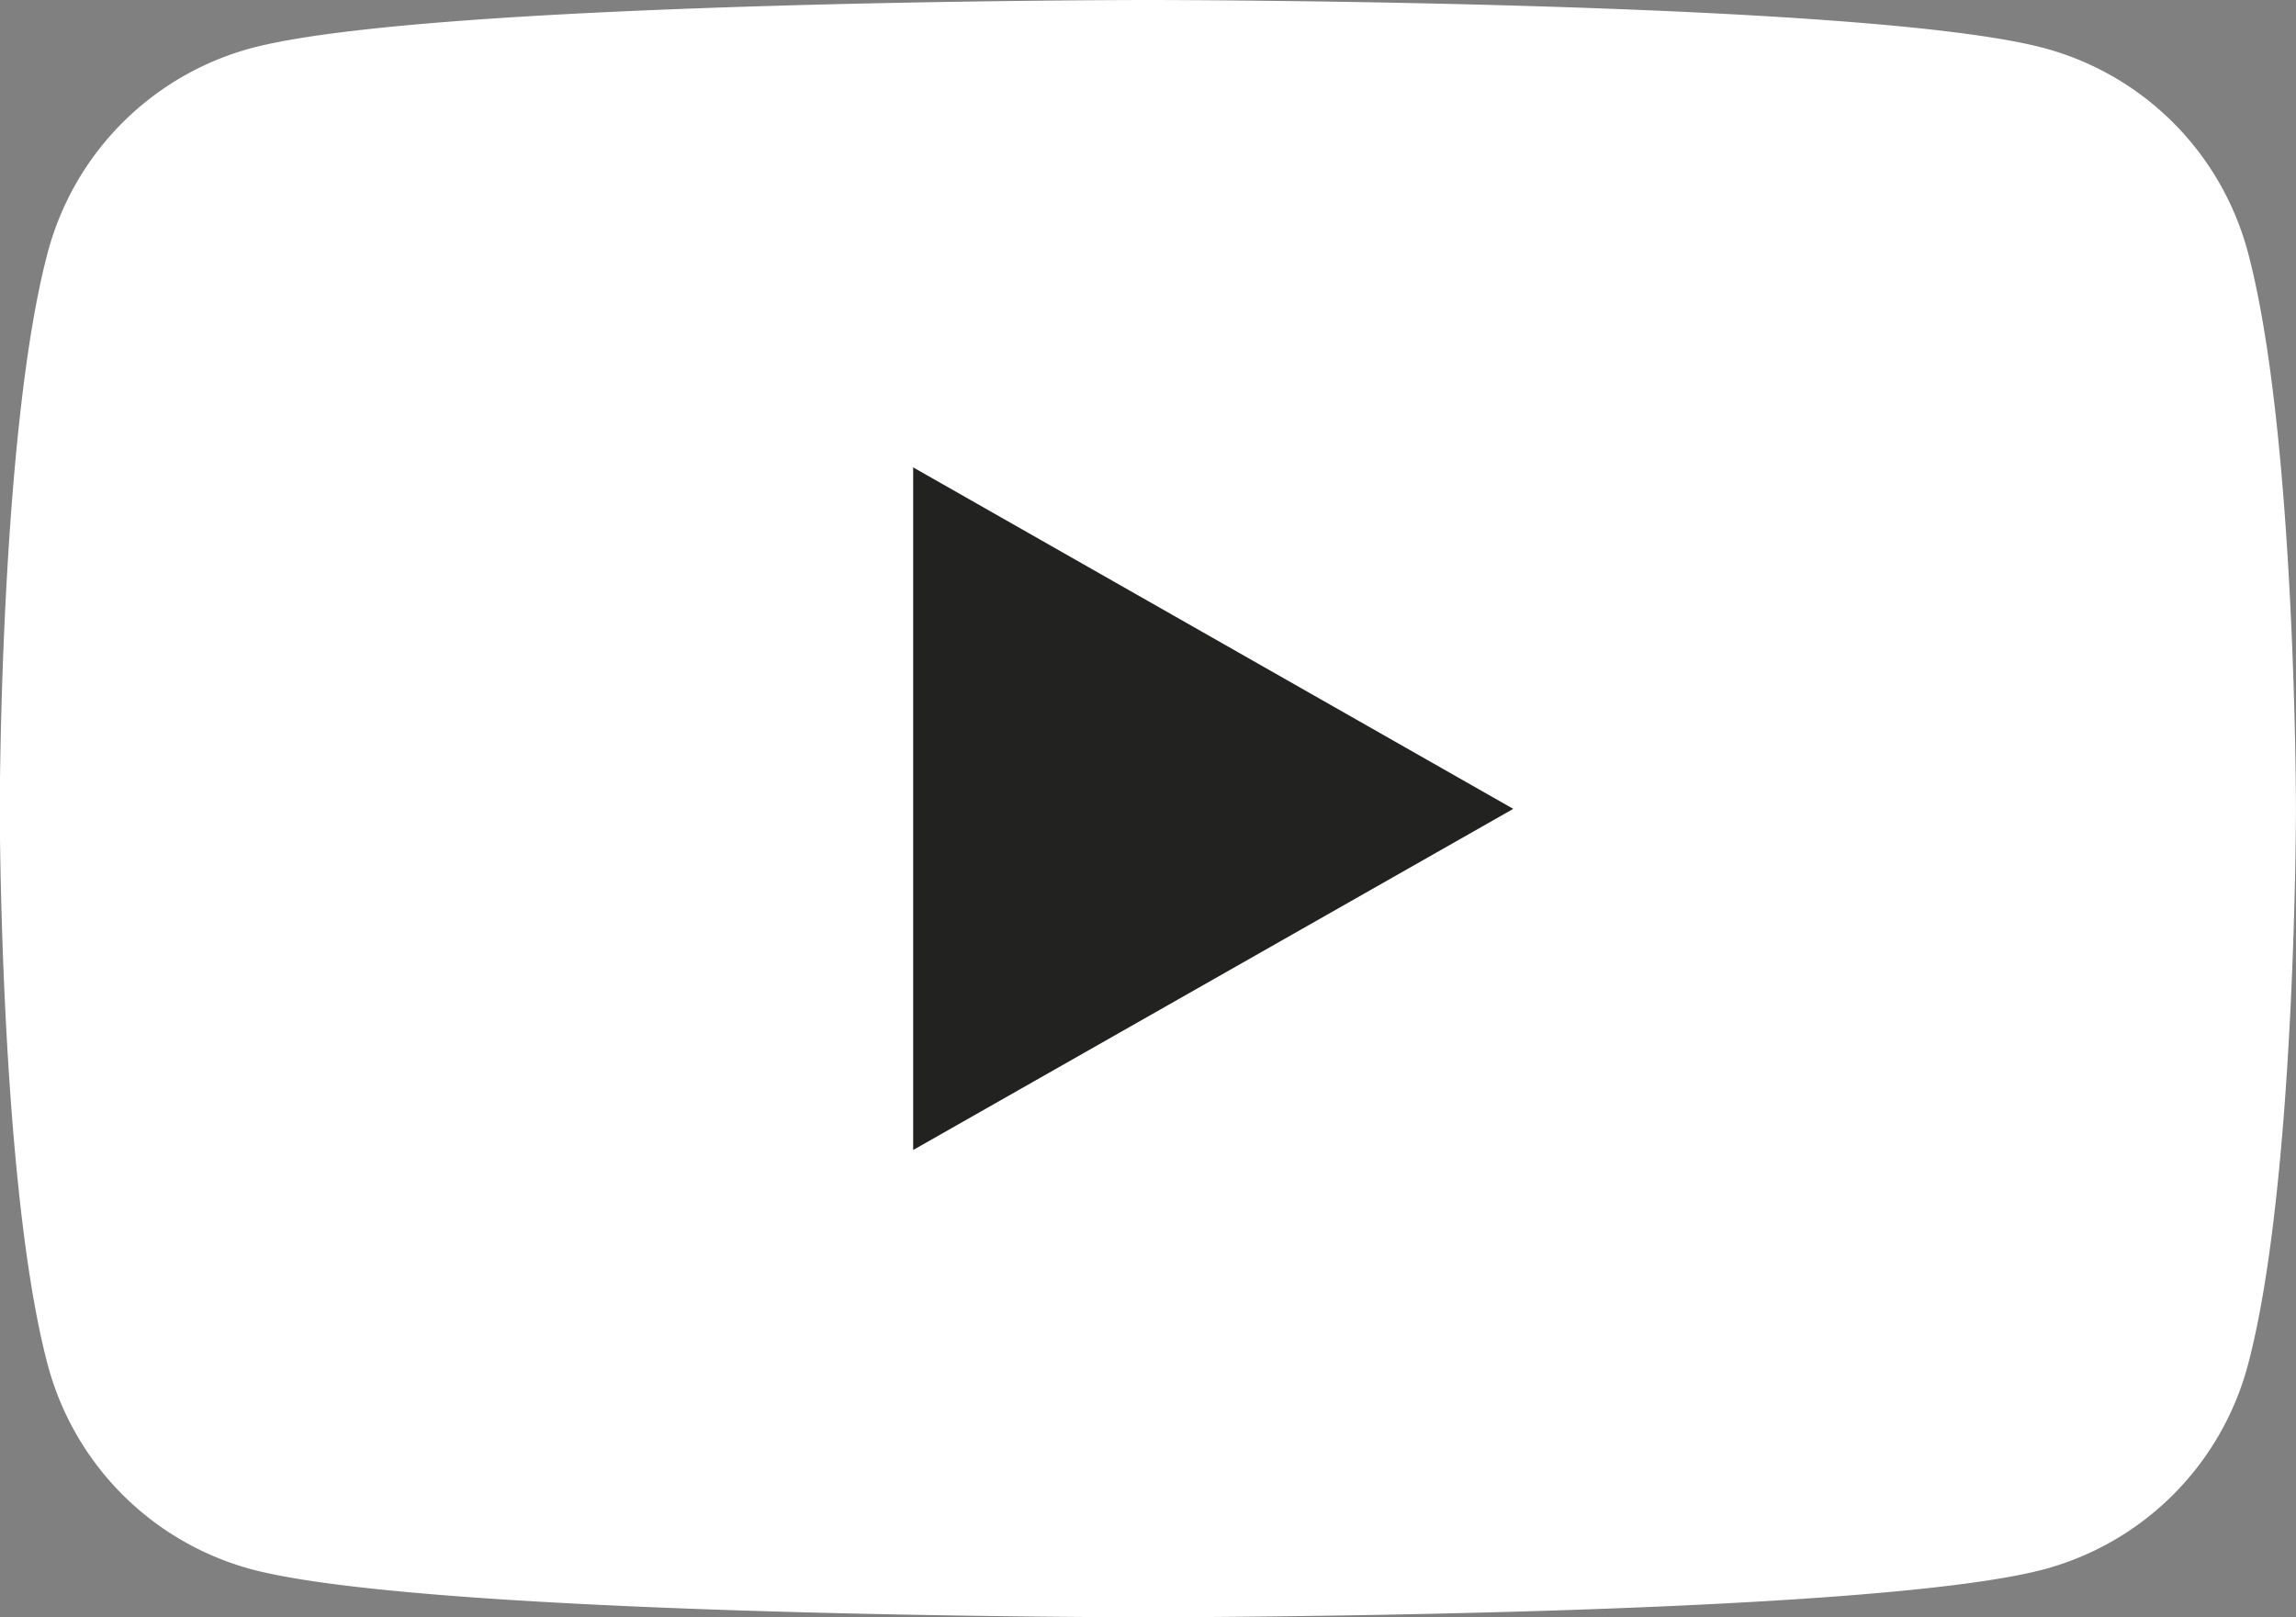 <svg xmlns="http://www.w3.org/2000/svg" width="50.417" height="35.521" viewBox="0 0 50.417 35.521">
  <rect x="0" y="0" width="50.417" height="35.521" fill="#808080" stroke="none"/>
  <g id="Groupe_50" data-name="Groupe 50" transform="translate(0 0)">
    <path id="Tracé_29" data-name="Tracé 29" d="M759.606,479.629a6.33,6.33,0,0,0-4.457-4.485c-3.931-1.061-19.7-1.061-19.7-1.061s-15.765,0-19.7,1.061a6.333,6.333,0,0,0-4.457,4.485c-1.053,3.957-1.053,12.215-1.053,12.215s0,8.256,1.053,12.213a6.338,6.338,0,0,0,4.457,4.487c3.932,1.059,19.7,1.059,19.7,1.059s15.767,0,19.7-1.059a6.335,6.335,0,0,0,4.457-4.487c1.054-3.957,1.054-12.213,1.054-12.213S760.661,483.587,759.606,479.629Z" transform="translate(-710.244 -474.083)" fill="#fff"/>
    <path id="Tracé_30" data-name="Tracé 30" d="M722.359,495.277V480.285l13.177,7.5Z" transform="translate(-702.307 -470.02)" fill="#222221"/>
  </g>
</svg>
